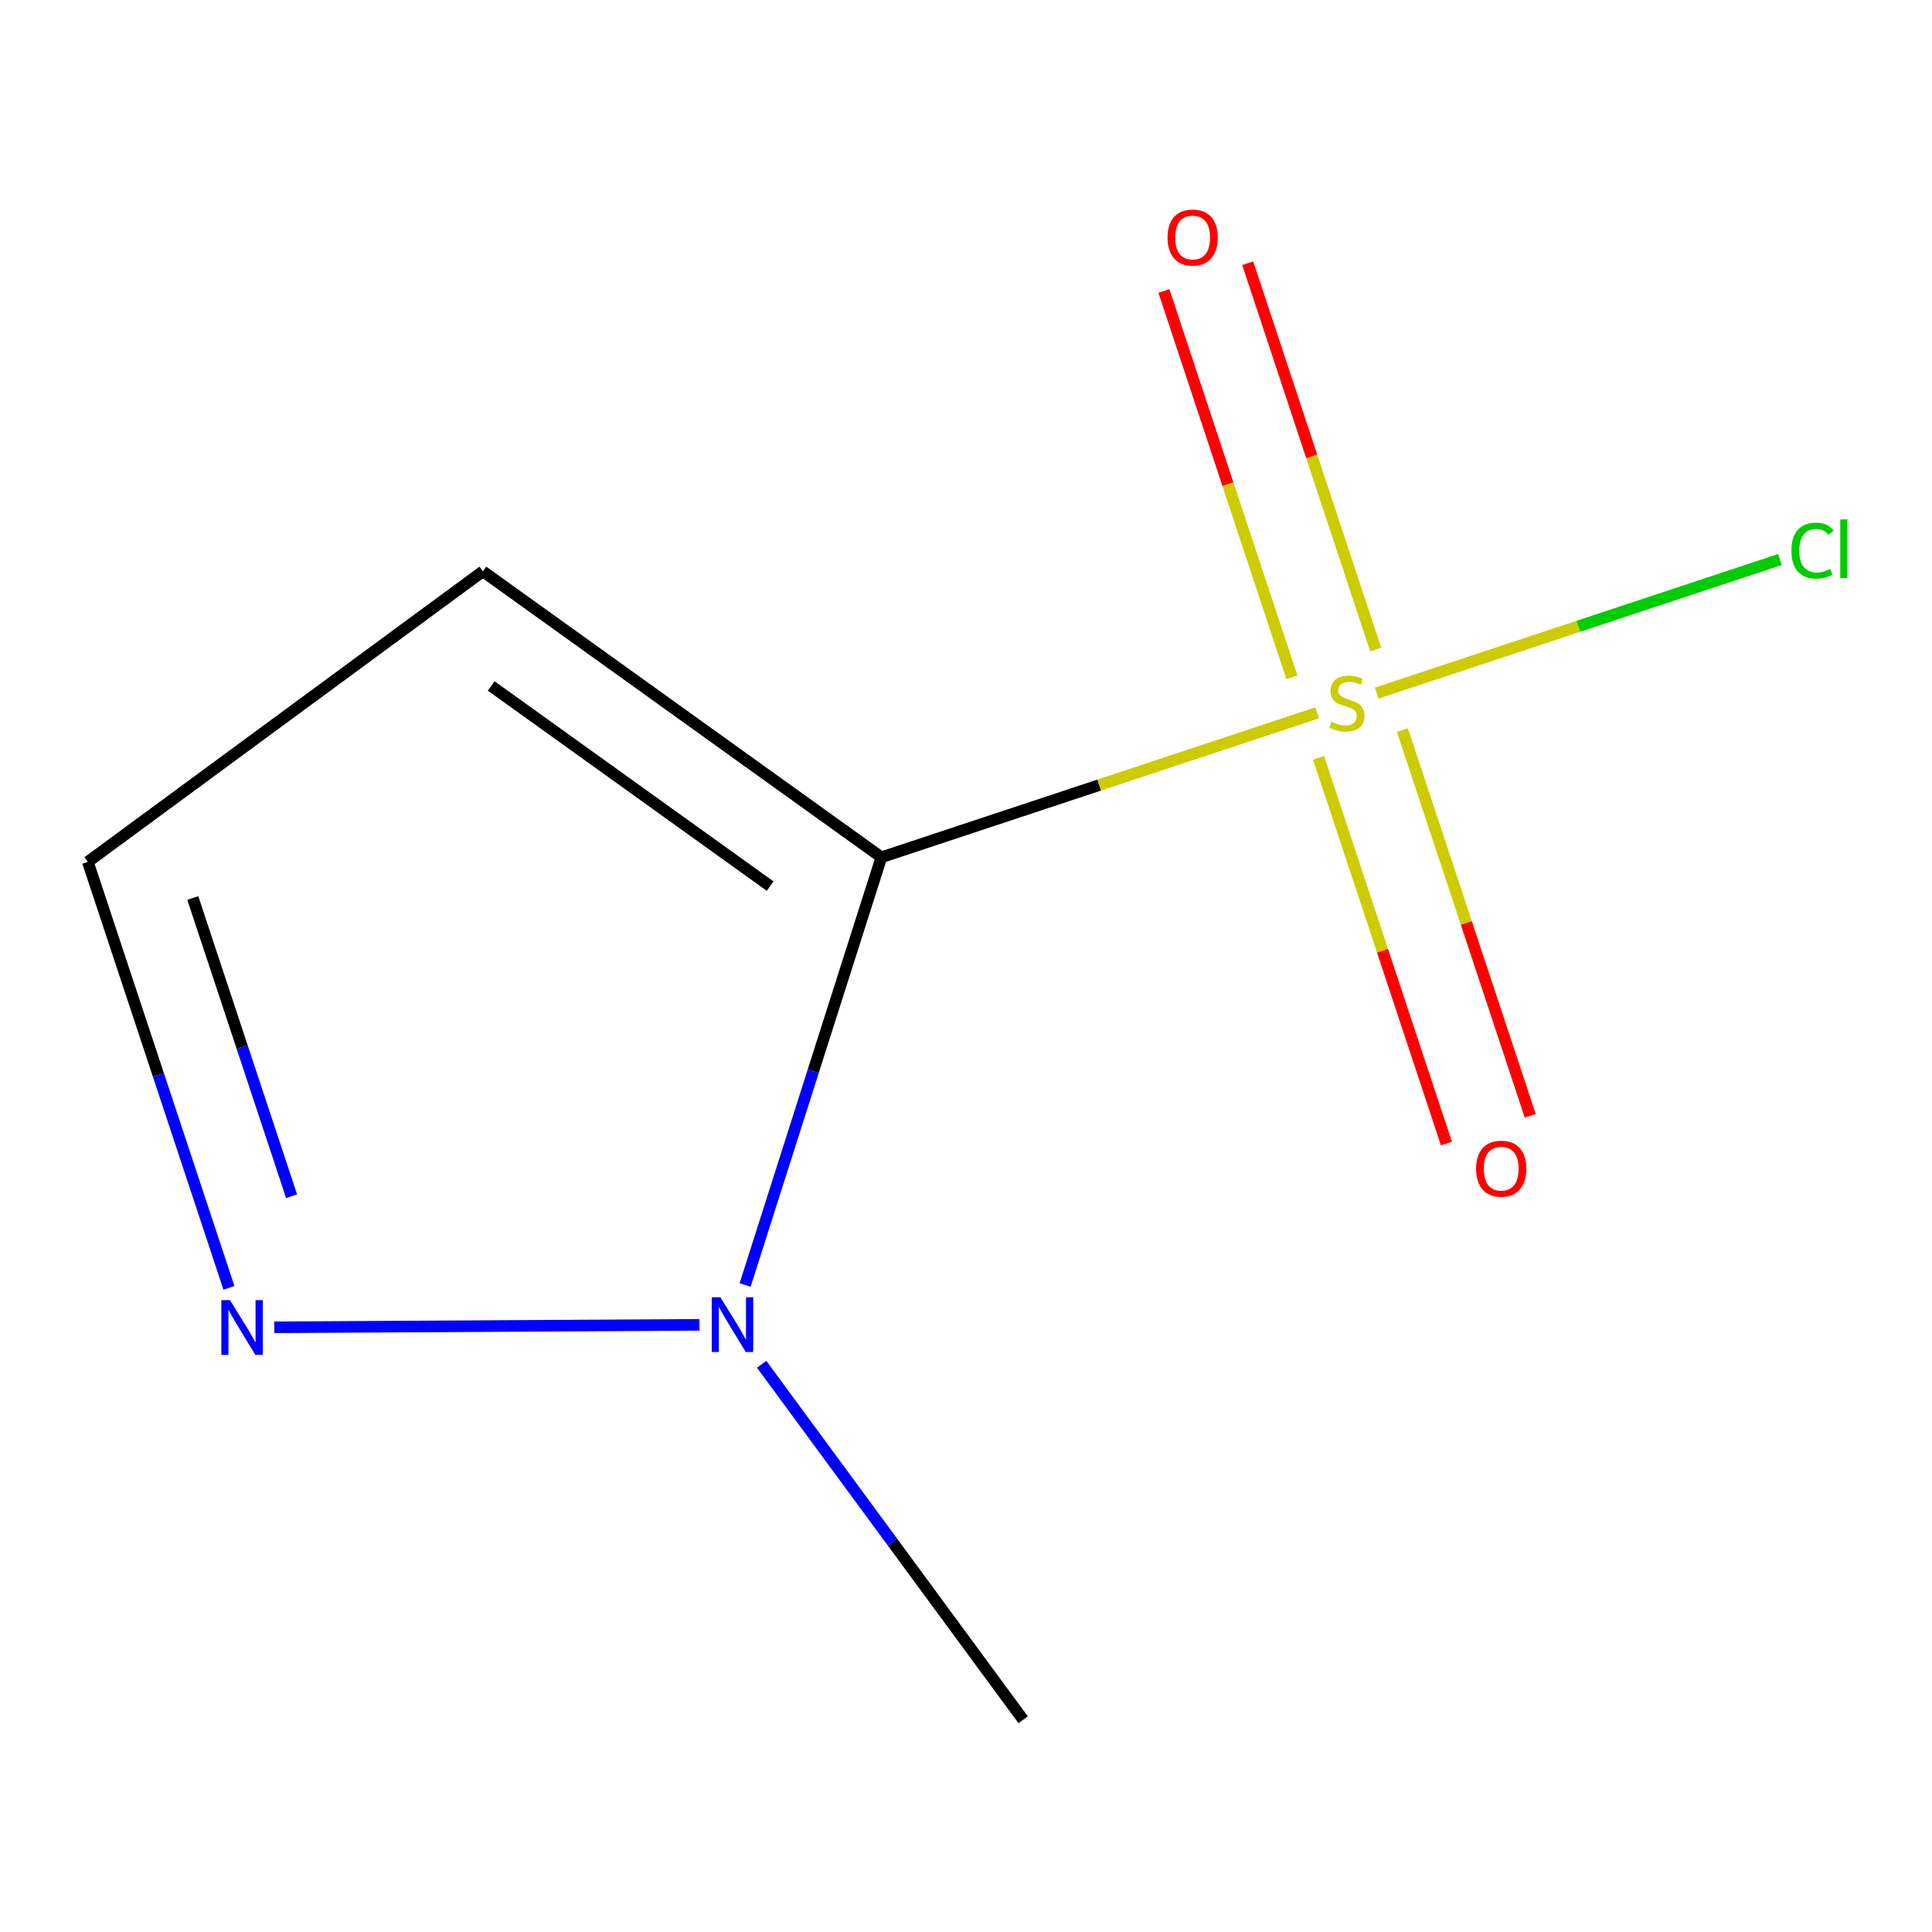 <?xml version='1.0' encoding='iso-8859-1'?>
<svg version='1.1' baseProfile='full'
              xmlns='http://www.w3.org/2000/svg'
                      xmlns:rdkit='http://www.rdkit.org/xml'
                      xmlns:xlink='http://www.w3.org/1999/xlink'
                  xml:space='preserve'
width='1000px' height='1000px' viewBox='0 0 1000 1000'>
<!-- END OF HEADER -->
<rect style='opacity:1.0;fill:#FFFFFF;stroke:none' width='1000' height='1000' x='0' y='0'> </rect>
<path class='bond-2' d='M 456.211,443.726 L 420.94,554.427' style='fill:none;fill-rule:evenodd;stroke:#000000;stroke-width:6px;stroke-linecap:butt;stroke-linejoin:miter;stroke-opacity:1' />
<path class='bond-2' d='M 420.94,554.427 L 385.67,665.128' style='fill:none;fill-rule:evenodd;stroke:#0000FF;stroke-width:6px;stroke-linecap:butt;stroke-linejoin:miter;stroke-opacity:1' />
<path class='bond-3' d='M 456.211,443.726 L 249.944,295.722' style='fill:none;fill-rule:evenodd;stroke:#000000;stroke-width:6px;stroke-linecap:butt;stroke-linejoin:miter;stroke-opacity:1' />
<path class='bond-3' d='M 398.63,458.652 L 254.244,355.049' style='fill:none;fill-rule:evenodd;stroke:#000000;stroke-width:6px;stroke-linecap:butt;stroke-linejoin:miter;stroke-opacity:1' />
<path class='bond-9' d='M 456.211,443.726 L 568.97,406.349' style='fill:none;fill-rule:evenodd;stroke:#000000;stroke-width:6px;stroke-linecap:butt;stroke-linejoin:miter;stroke-opacity:1' />
<path class='bond-9' d='M 568.97,406.349 L 681.729,368.973' style='fill:none;fill-rule:evenodd;stroke:#CCCC00;stroke-width:6px;stroke-linecap:butt;stroke-linejoin:miter;stroke-opacity:1' />
<path class='bond-0' d='M 249.944,295.722 L 45.455,446.112' style='fill:none;fill-rule:evenodd;stroke:#000000;stroke-width:6px;stroke-linecap:butt;stroke-linejoin:miter;stroke-opacity:1' />
<path class='bond-1' d='M 45.455,446.112 L 81.978,556.356' style='fill:none;fill-rule:evenodd;stroke:#000000;stroke-width:6px;stroke-linecap:butt;stroke-linejoin:miter;stroke-opacity:1' />
<path class='bond-1' d='M 81.978,556.356 L 118.502,666.601' style='fill:none;fill-rule:evenodd;stroke:#0000FF;stroke-width:6px;stroke-linecap:butt;stroke-linejoin:miter;stroke-opacity:1' />
<path class='bond-1' d='M 99.789,464.815 L 125.356,541.986' style='fill:none;fill-rule:evenodd;stroke:#000000;stroke-width:6px;stroke-linecap:butt;stroke-linejoin:miter;stroke-opacity:1' />
<path class='bond-1' d='M 125.356,541.986 L 150.922,619.157' style='fill:none;fill-rule:evenodd;stroke:#0000FF;stroke-width:6px;stroke-linecap:butt;stroke-linejoin:miter;stroke-opacity:1' />
<path class='bond-5' d='M 529.578,890.15 L 461.9,798.146' style='fill:none;fill-rule:evenodd;stroke:#000000;stroke-width:6px;stroke-linecap:butt;stroke-linejoin:miter;stroke-opacity:1' />
<path class='bond-5' d='M 461.9,798.146 L 394.222,706.142' style='fill:none;fill-rule:evenodd;stroke:#0000FF;stroke-width:6px;stroke-linecap:butt;stroke-linejoin:miter;stroke-opacity:1' />
<path class='bond-4' d='M 362.051,685.734 L 141.955,687.011' style='fill:none;fill-rule:evenodd;stroke:#0000FF;stroke-width:6px;stroke-linecap:butt;stroke-linejoin:miter;stroke-opacity:1' />
<path class='bond-6' d='M 712.063,336.207 L 678.94,236.227' style='fill:none;fill-rule:evenodd;stroke:#CCCC00;stroke-width:6px;stroke-linecap:butt;stroke-linejoin:miter;stroke-opacity:1' />
<path class='bond-6' d='M 678.94,236.227 L 645.817,136.246' style='fill:none;fill-rule:evenodd;stroke:#FF0000;stroke-width:6px;stroke-linecap:butt;stroke-linejoin:miter;stroke-opacity:1' />
<path class='bond-6' d='M 668.686,350.578 L 635.563,250.598' style='fill:none;fill-rule:evenodd;stroke:#CCCC00;stroke-width:6px;stroke-linecap:butt;stroke-linejoin:miter;stroke-opacity:1' />
<path class='bond-6' d='M 635.563,250.598 L 602.44,150.617' style='fill:none;fill-rule:evenodd;stroke:#FF0000;stroke-width:6px;stroke-linecap:butt;stroke-linejoin:miter;stroke-opacity:1' />
<path class='bond-7' d='M 712.582,358.749 L 816.936,324.176' style='fill:none;fill-rule:evenodd;stroke:#CCCC00;stroke-width:6px;stroke-linecap:butt;stroke-linejoin:miter;stroke-opacity:1' />
<path class='bond-7' d='M 816.936,324.176 L 921.29,289.604' style='fill:none;fill-rule:evenodd;stroke:#00CC00;stroke-width:6px;stroke-linecap:butt;stroke-linejoin:miter;stroke-opacity:1' />
<path class='bond-8' d='M 682.503,392.274 L 715.586,492.092' style='fill:none;fill-rule:evenodd;stroke:#CCCC00;stroke-width:6px;stroke-linecap:butt;stroke-linejoin:miter;stroke-opacity:1' />
<path class='bond-8' d='M 715.586,492.092 L 748.669,591.91' style='fill:none;fill-rule:evenodd;stroke:#FF0000;stroke-width:6px;stroke-linecap:butt;stroke-linejoin:miter;stroke-opacity:1' />
<path class='bond-8' d='M 725.878,377.898 L 758.962,477.716' style='fill:none;fill-rule:evenodd;stroke:#CCCC00;stroke-width:6px;stroke-linecap:butt;stroke-linejoin:miter;stroke-opacity:1' />
<path class='bond-8' d='M 758.962,477.716 L 792.045,577.534' style='fill:none;fill-rule:evenodd;stroke:#FF0000;stroke-width:6px;stroke-linecap:butt;stroke-linejoin:miter;stroke-opacity:1' />
<path  class='atom-4' d='M 372.877 671.475
L 382.157 686.475
Q 383.077 687.955, 384.557 690.635
Q 386.037 693.315, 386.117 693.475
L 386.117 671.475
L 389.877 671.475
L 389.877 699.795
L 385.997 699.795
L 376.037 683.395
Q 374.877 681.475, 373.637 679.275
Q 372.437 677.075, 372.077 676.395
L 372.077 699.795
L 368.397 699.795
L 368.397 671.475
L 372.877 671.475
' fill='#0000FF'/>
<path  class='atom-5' d='M 119.036 672.948
L 128.316 687.948
Q 129.236 689.428, 130.716 692.108
Q 132.196 694.788, 132.276 694.948
L 132.276 672.948
L 136.036 672.948
L 136.036 701.268
L 132.156 701.268
L 122.196 684.868
Q 121.036 682.948, 119.796 680.748
Q 118.596 678.548, 118.236 677.868
L 118.236 701.268
L 114.556 701.268
L 114.556 672.948
L 119.036 672.948
' fill='#0000FF'/>
<path  class='atom-6' d='M 689.155 373.579
Q 689.475 373.699, 690.795 374.259
Q 692.115 374.819, 693.555 375.179
Q 695.035 375.499, 696.475 375.499
Q 699.155 375.499, 700.715 374.219
Q 702.275 372.899, 702.275 370.619
Q 702.275 369.059, 701.475 368.099
Q 700.715 367.139, 699.515 366.619
Q 698.315 366.099, 696.315 365.499
Q 693.795 364.739, 692.275 364.019
Q 690.795 363.299, 689.715 361.779
Q 688.675 360.259, 688.675 357.699
Q 688.675 354.139, 691.075 351.939
Q 693.515 349.739, 698.315 349.739
Q 701.595 349.739, 705.315 351.299
L 704.395 354.379
Q 700.995 352.979, 698.435 352.979
Q 695.675 352.979, 694.155 354.139
Q 692.635 355.259, 692.675 357.219
Q 692.675 358.739, 693.435 359.659
Q 694.235 360.579, 695.355 361.099
Q 696.515 361.619, 698.435 362.219
Q 700.995 363.019, 702.515 363.819
Q 704.035 364.619, 705.115 366.259
Q 706.235 367.859, 706.235 370.619
Q 706.235 374.539, 703.595 376.659
Q 700.995 378.739, 696.635 378.739
Q 694.115 378.739, 692.195 378.179
Q 690.315 377.659, 688.075 376.739
L 689.155 373.579
' fill='#CCCC00'/>
<path  class='atom-7' d='M 604.314 122.944
Q 604.314 116.144, 607.674 112.344
Q 611.034 108.544, 617.314 108.544
Q 623.594 108.544, 626.954 112.344
Q 630.314 116.144, 630.314 122.944
Q 630.314 129.824, 626.914 133.744
Q 623.514 137.624, 617.314 137.624
Q 611.074 137.624, 607.674 133.744
Q 604.314 129.864, 604.314 122.944
M 617.314 134.424
Q 621.634 134.424, 623.954 131.544
Q 626.314 128.624, 626.314 122.944
Q 626.314 117.384, 623.954 114.584
Q 621.634 111.744, 617.314 111.744
Q 612.994 111.744, 610.634 114.544
Q 608.314 117.344, 608.314 122.944
Q 608.314 128.664, 610.634 131.544
Q 612.994 134.424, 617.314 134.424
' fill='#FF0000'/>
<path  class='atom-8' d='M 927.231 284.998
Q 927.231 277.958, 930.511 274.278
Q 933.831 270.558, 940.111 270.558
Q 945.951 270.558, 949.071 274.678
L 946.431 276.838
Q 944.151 273.838, 940.111 273.838
Q 935.831 273.838, 933.551 276.718
Q 931.311 279.558, 931.311 284.998
Q 931.311 290.598, 933.631 293.478
Q 935.991 296.358, 940.551 296.358
Q 943.671 296.358, 947.311 294.478
L 948.431 297.478
Q 946.951 298.438, 944.711 298.998
Q 942.471 299.558, 939.991 299.558
Q 933.831 299.558, 930.511 295.798
Q 927.231 292.038, 927.231 284.998
' fill='#00CC00'/>
<path  class='atom-8' d='M 952.511 268.838
L 956.191 268.838
L 956.191 299.198
L 952.511 299.198
L 952.511 268.838
' fill='#00CC00'/>
<path  class='atom-9' d='M 764.022 604.91
Q 764.022 598.11, 767.382 594.31
Q 770.742 590.51, 777.022 590.51
Q 783.302 590.51, 786.662 594.31
Q 790.022 598.11, 790.022 604.91
Q 790.022 611.79, 786.622 615.71
Q 783.222 619.59, 777.022 619.59
Q 770.782 619.59, 767.382 615.71
Q 764.022 611.83, 764.022 604.91
M 777.022 616.39
Q 781.342 616.39, 783.662 613.51
Q 786.022 610.59, 786.022 604.91
Q 786.022 599.35, 783.662 596.55
Q 781.342 593.71, 777.022 593.71
Q 772.702 593.71, 770.342 596.51
Q 768.022 599.31, 768.022 604.91
Q 768.022 610.63, 770.342 613.51
Q 772.702 616.39, 777.022 616.39
' fill='#FF0000'/>
</svg>
